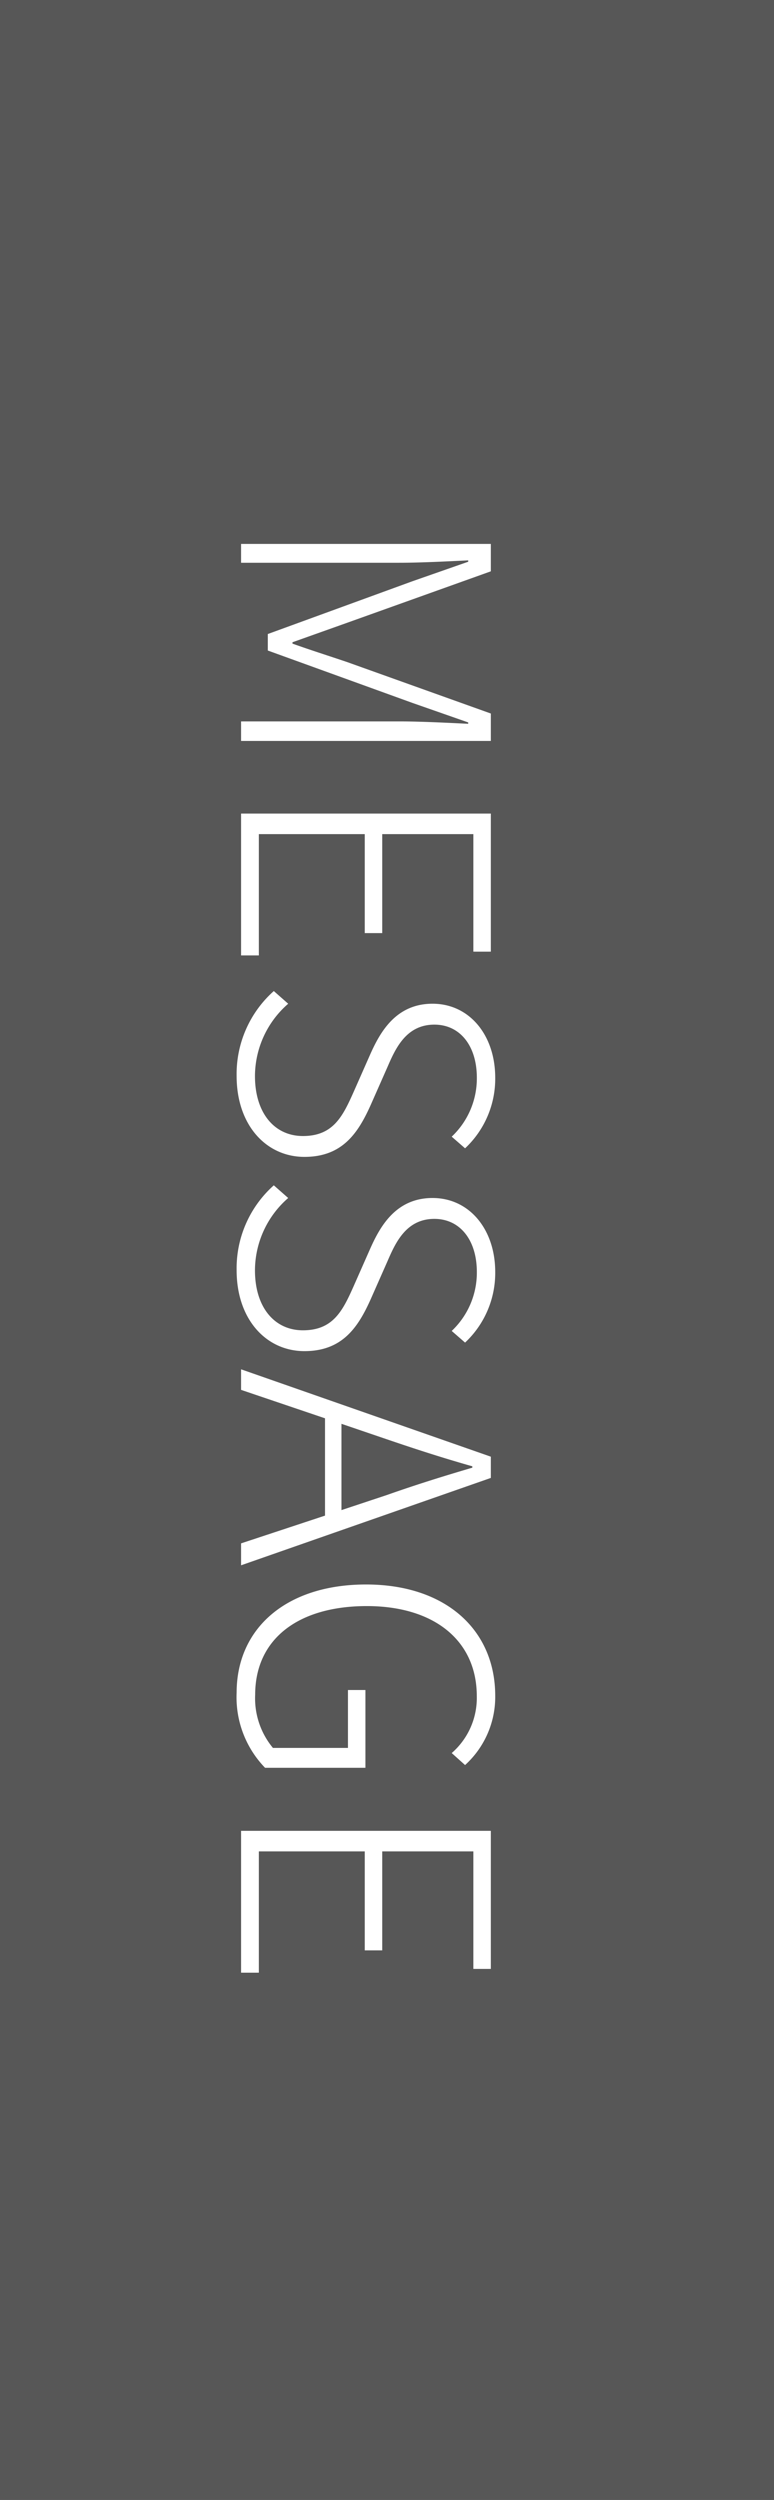 <svg xmlns="http://www.w3.org/2000/svg" width="61" height="197" viewBox="0 0 61 197">
  <rect x="0" y="0" width="61" height="197" fill="#808080" stroke="none"/>
  <g id="indicator-message" transform="translate(-2519 19026.527)">
    <g id="グループ_808" data-name="グループ 808">
      <rect id="長方形_387" data-name="長方形 387" width="197" height="61" transform="translate(2580 -19026.527) rotate(90)" fill="#575757"/>
    </g>
    <path id="パス_246" data-name="パス 246" d="M2.862,0H4.347V-12.474c0-1.62-.108-3.78-.189-5.427h.108l1.539,4.4L9.963-2.106h1.3L15.39-13.5l1.539-4.4h.108c-.081,1.647-.189,3.807-.189,5.427V0h1.539V-19.683h-2.16L12.177-8.37c-.486,1.431-.945,2.889-1.458,4.32h-.108L9.072-8.37,5.022-19.683H2.862ZM24.111,0H35.289V-1.4H25.731V-9.747h7.8v-1.377h-7.8v-7.182h9.261v-1.377H24.111ZM44.793.351c3.861,0,6.372-2.322,6.372-5.346,0-3-1.89-4.239-4.131-5.238l-2.943-1.3c-1.431-.621-3.348-1.458-3.348-3.7,0-2.025,1.674-3.348,4.185-3.348A6.316,6.316,0,0,1,49.572-16.6l.918-1.053a7.518,7.518,0,0,0-5.562-2.376c-3.348,0-5.832,2.025-5.832,4.941,0,2.889,2.241,4.131,4,4.914l2.943,1.3c1.944.864,3.483,1.62,3.483,4,0,2.241-1.809,3.78-4.725,3.78a7.578,7.578,0,0,1-5.7-2.619l-1,1.134A8.76,8.76,0,0,0,44.793.351ZM60.1.351c3.861,0,6.372-2.322,6.372-5.346,0-3-1.89-4.239-4.131-5.238l-2.943-1.3c-1.431-.621-3.348-1.458-3.348-3.7,0-2.025,1.674-3.348,4.185-3.348A6.316,6.316,0,0,1,64.881-16.6l.918-1.053a7.518,7.518,0,0,0-5.562-2.376c-3.348,0-5.832,2.025-5.832,4.941,0,2.889,2.241,4.131,4,4.914l2.943,1.3c1.944.864,3.483,1.62,3.483,4,0,2.241-1.809,3.78-4.725,3.78a7.578,7.578,0,0,1-5.7-2.619l-1,1.134A8.76,8.76,0,0,0,60.1.351ZM72.2-7.911l1.215-3.564c.783-2.295,1.458-4.374,2.133-6.75h.108c.7,2.376,1.35,4.455,2.16,6.75L79-7.911ZM81.621,0h1.728L76.464-19.683H74.79L67.905,0h1.62l2.241-6.615h7.668ZM93.393.351A7.983,7.983,0,0,0,99.306-1.89V-9.8H93.177v1.377H97.74v5.913a6.11,6.11,0,0,1-4.185,1.4c-4.428,0-6.993-3.429-6.993-8.8,0-5.319,2.727-8.667,7.1-8.667A5.758,5.758,0,0,1,98.145-16.6l.945-1.053a7.25,7.25,0,0,0-5.454-2.376c-5.184,0-8.775,3.888-8.775,10.179S88.317.351,93.393.351ZM104.274,0h11.178V-1.4h-9.558V-9.747h7.8v-1.377h-7.8v-7.182h9.261v-1.377H104.274Z" transform="translate(2538 -18986.527) rotate(90)" fill="#fff"/>
  </g>
</svg>
